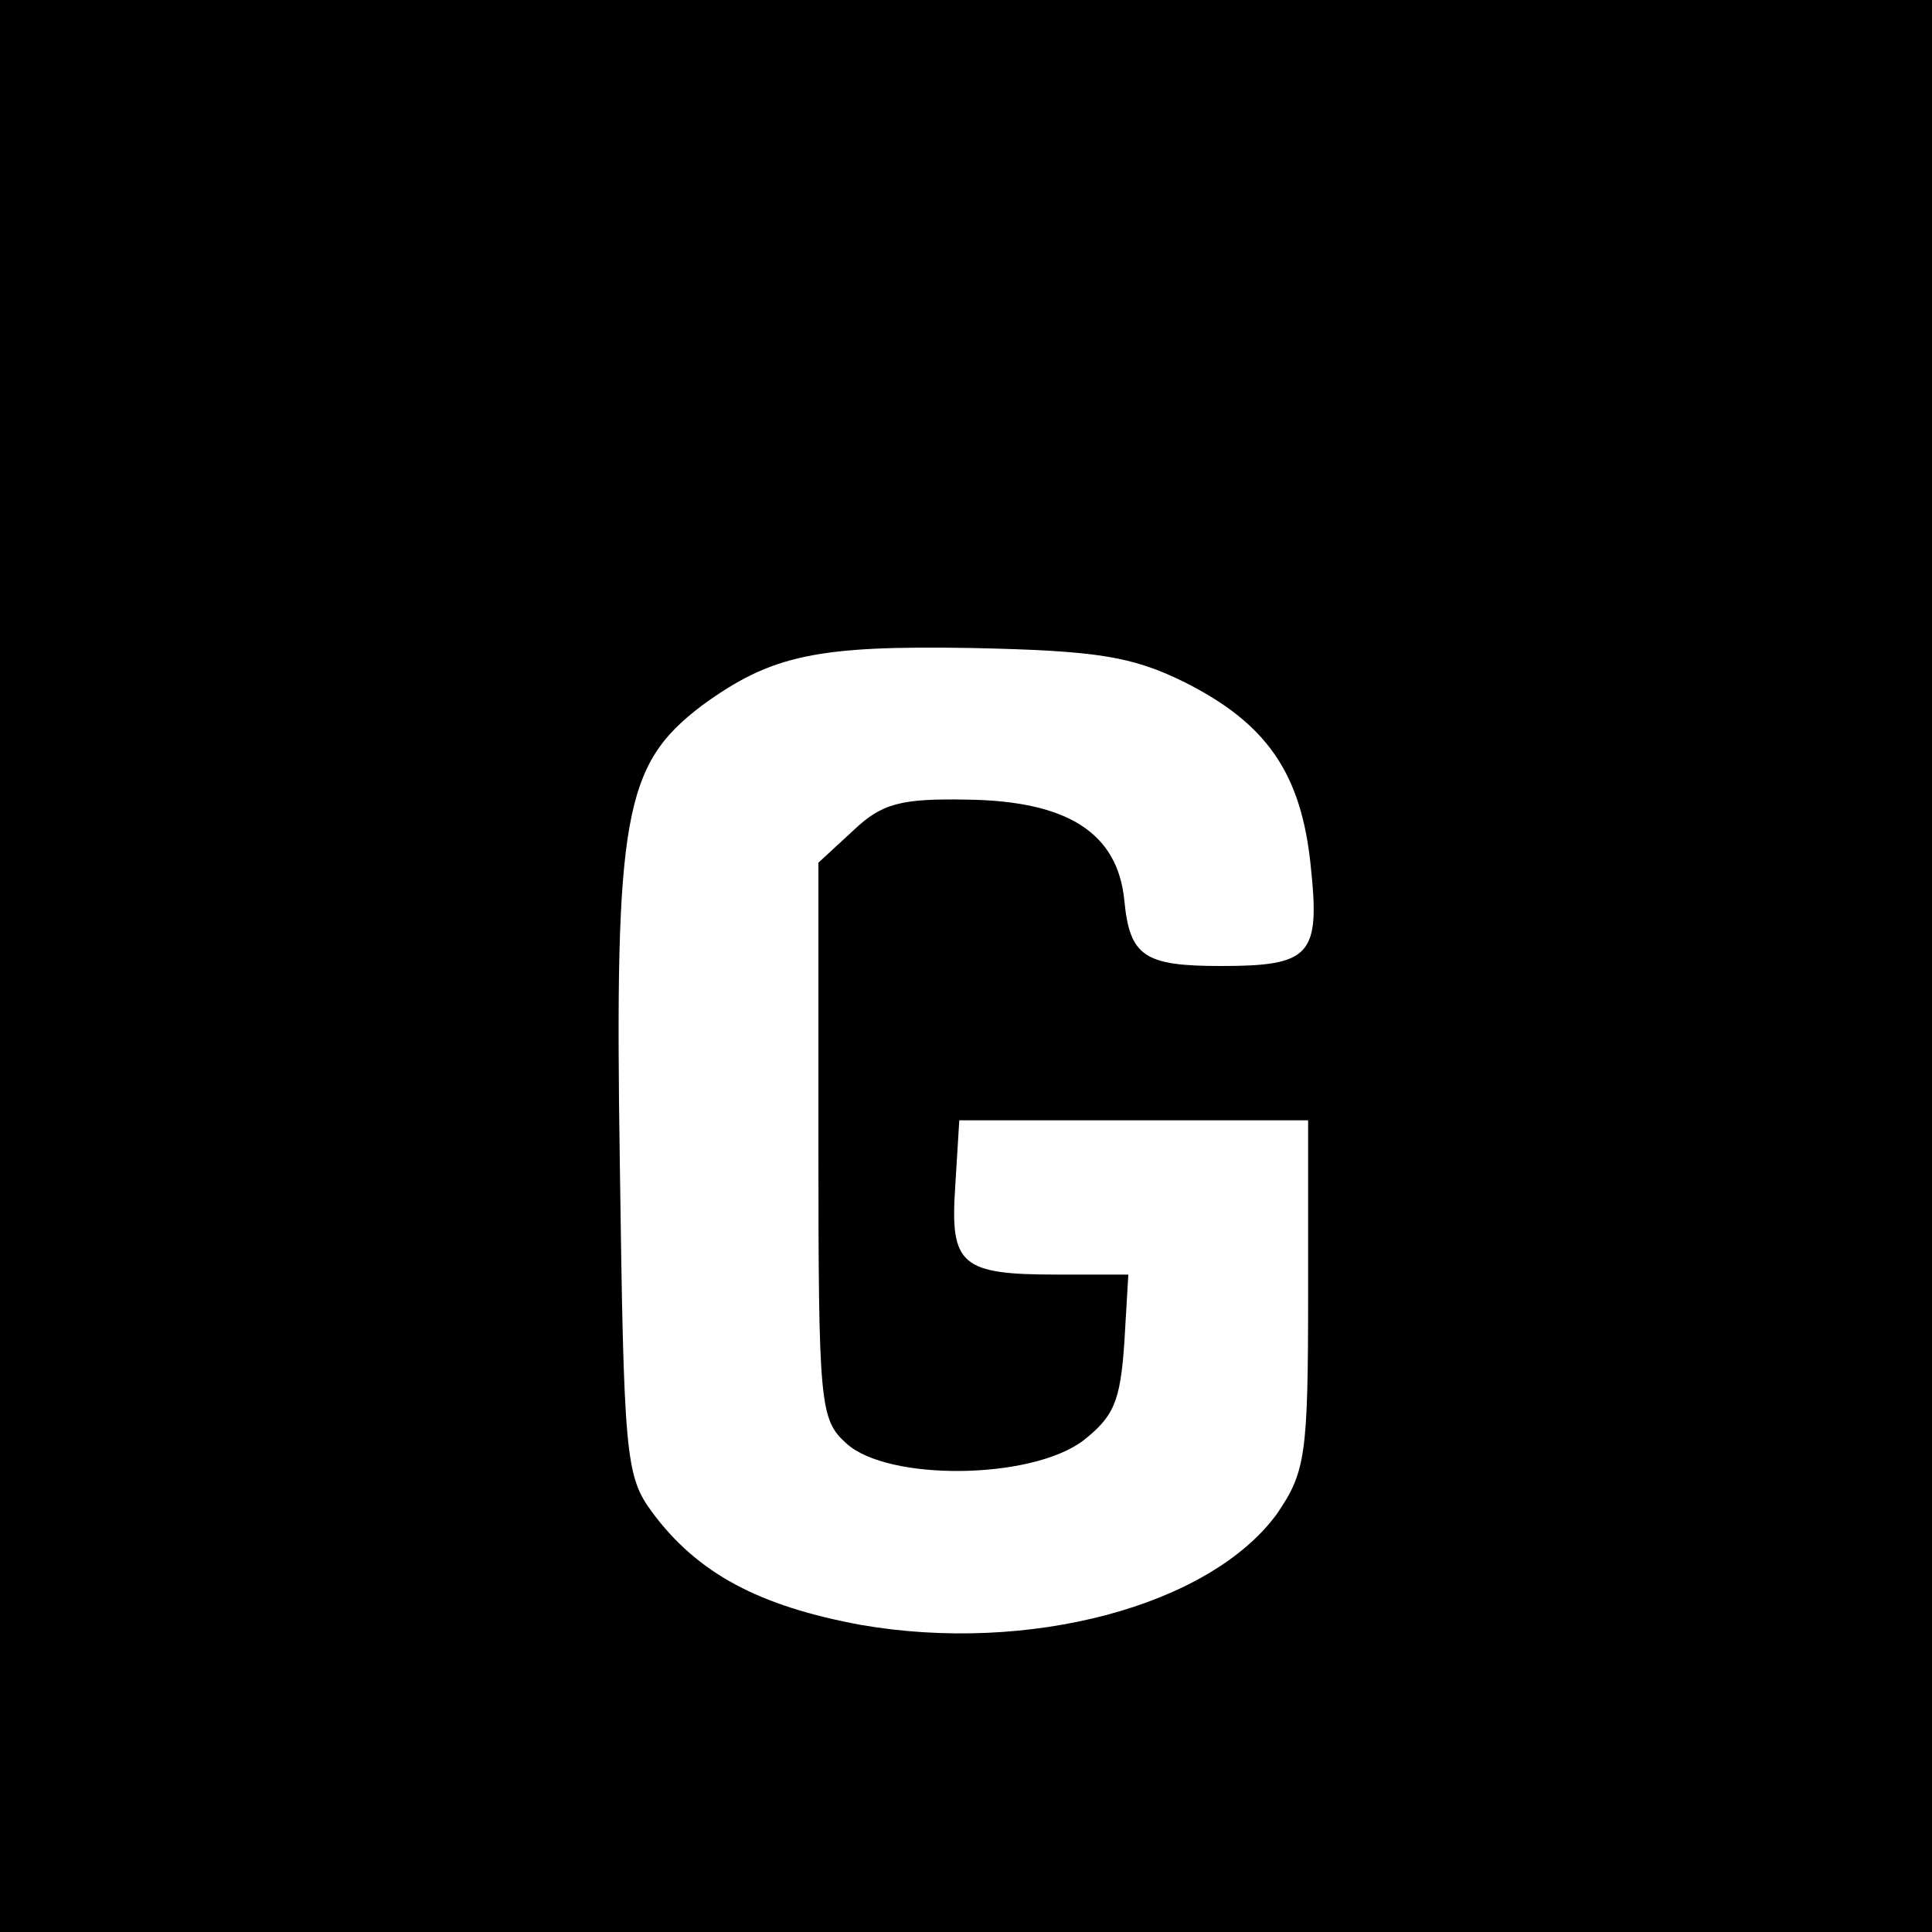 <?xml version="1.0" standalone="no"?>
<!DOCTYPE svg PUBLIC "-//W3C//DTD SVG 20010904//EN"
 "http://www.w3.org/TR/2001/REC-SVG-20010904/DTD/svg10.dtd">
<svg version="1.0" xmlns="http://www.w3.org/2000/svg"
 width="144pt" height="144pt" viewBox="0 0 144 144"
 preserveAspectRatio="xMidYMid meet">
<g transform="translate(0,144) scale(0.1,-0.1)"
fill="#000000" stroke="none">
<path d="M0 720 l0 -720 720 0 720 0 0 720 0 720 -720 0 -720 0 0 -720z m882
212 c62 -31 88 -68 95 -138 7 -66 0 -74 -67 -74 -57 0 -68 7 -72 49 -5 50 -42
74 -117 75 -50 1 -64 -3 -85 -23 l-26 -24 0 -207 c0 -198 1 -208 21 -226 31
-28 137 -27 176 2 23 18 28 29 31 73 l3 51 -53 0 c-72 0 -80 7 -76 66 l3 49
130 0 130 0 0 -130 c0 -120 -2 -132 -23 -163 -50 -69 -185 -105 -311 -83 -75
14 -121 38 -155 84 -20 27 -21 43 -24 259 -4 260 3 298 61 342 52 38 86 45
202 43 92 -2 118 -6 157 -25z"/>
</g>
</svg>
